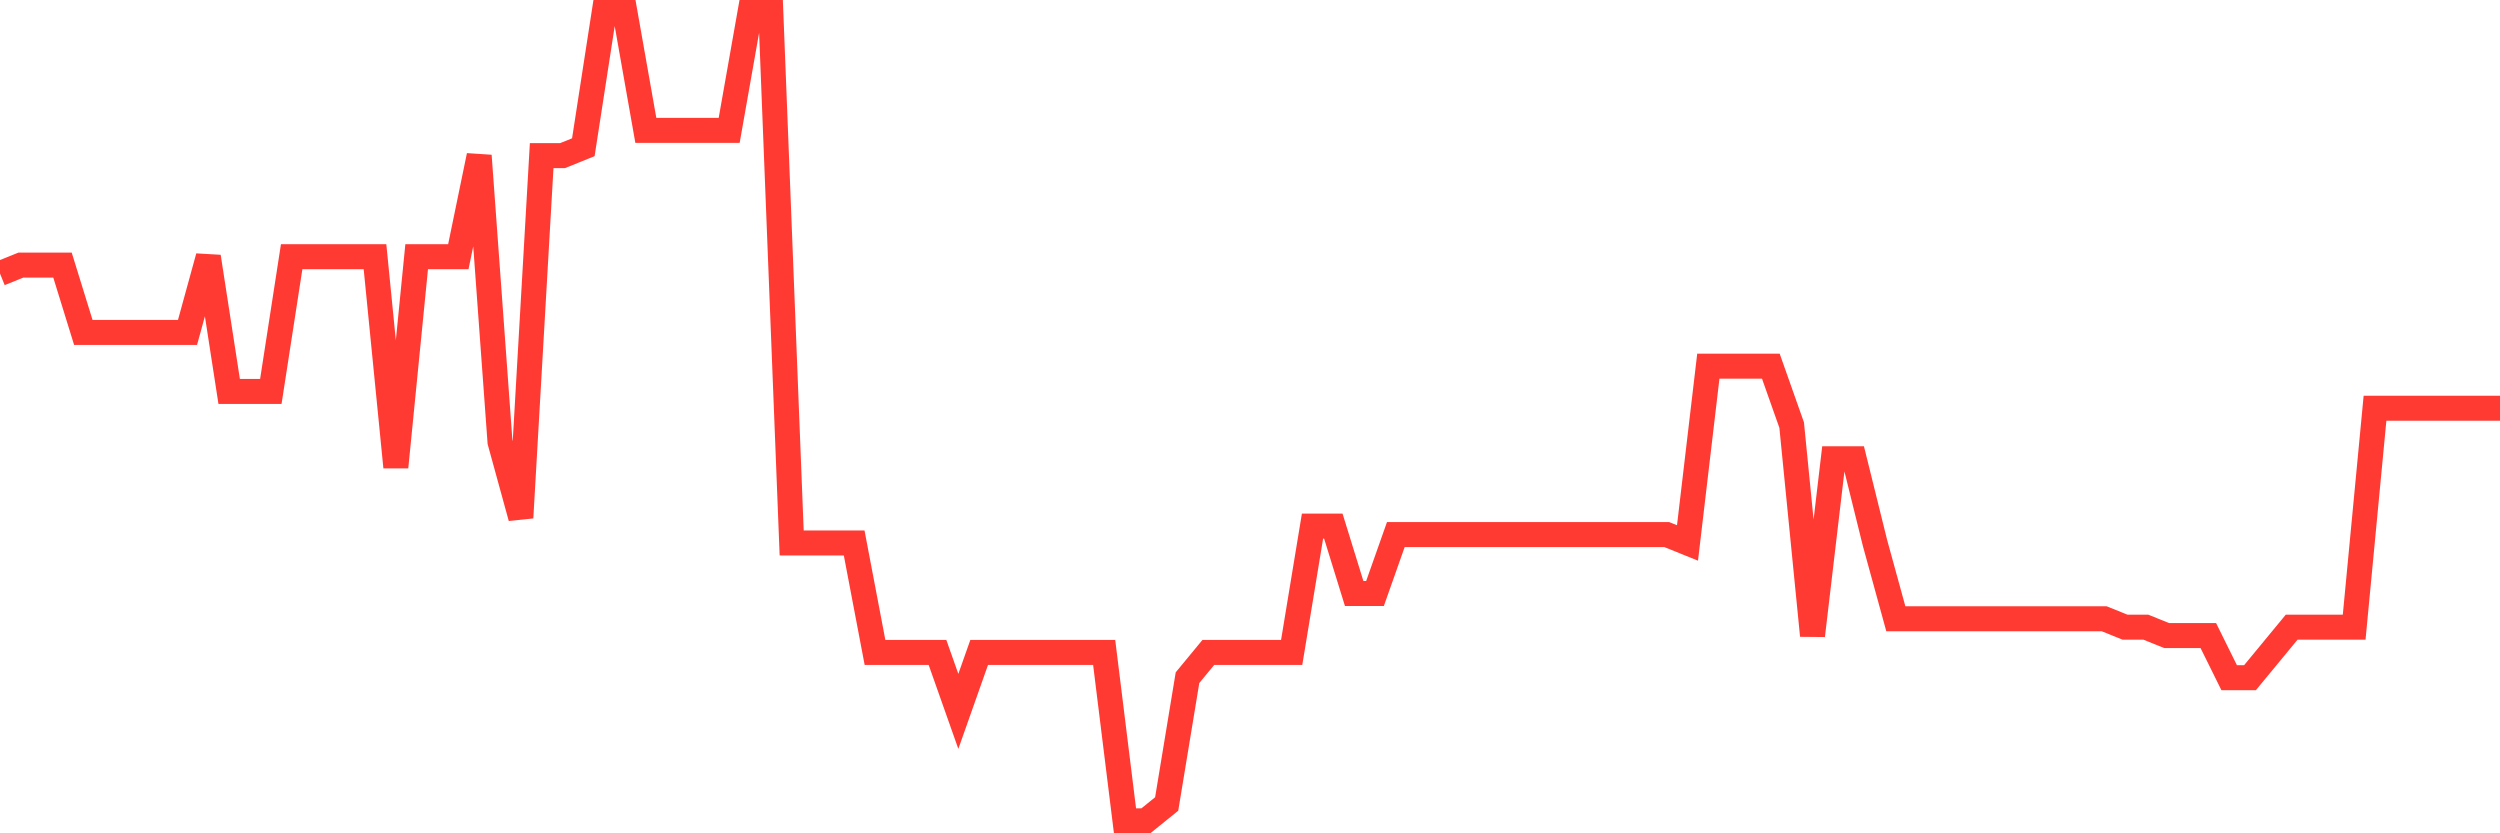 <svg
  xmlns="http://www.w3.org/2000/svg"
  xmlns:xlink="http://www.w3.org/1999/xlink"
  width="120"
  height="40"
  viewBox="0 0 120 40"
  preserveAspectRatio="none"
>
  <polyline
    points="0,13.129 1,12.725 2,12.725 3,12.725 4,15.958 5,15.958 6,15.958 7,15.958 8,15.958 9,15.958 10,12.321 11,18.788 12,18.788 13,18.788 14,12.321 15,12.321 16,12.321 17,12.321 18,12.321 19,22.425 20,12.321 21,12.321 22,12.321 23,7.471 24,21.212 25,24.85 26,7.471 27,7.471 28,7.067 29,0.6 30,0.6 31,6.258 32,6.258 33,6.258 34,6.258 35,6.258 36,0.6 37,0.6 38,26.062 39,26.062 40,26.062 41,26.062 42,31.317 43,31.317 44,31.317 45,31.317 46,34.146 47,31.317 48,31.317 49,31.317 50,31.317 51,31.317 52,31.317 53,31.317 54,39.4 55,39.4 56,38.592 57,32.529 58,31.317 59,31.317 60,31.317 61,31.317 62,31.317 63,25.254 64,25.254 65,28.488 66,28.488 67,25.658 68,25.658 69,25.658 70,25.658 71,25.658 72,25.658 73,25.658 74,25.658 75,25.658 76,25.658 77,25.658 78,25.658 79,25.658 80,25.658 81,26.062 82,17.575 83,17.575 84,17.575 85,17.575 86,20.404 87,30.508 88,22.021 89,22.021 90,26.062 91,29.7 92,29.7 93,29.7 94,29.7 95,29.7 96,29.7 97,29.7 98,29.7 99,29.7 100,29.7 101,29.7 102,30.104 103,30.104 104,30.508 105,30.508 106,30.508 107,32.529 108,32.529 109,31.317 110,30.104 111,30.104 112,30.104 113,30.104 114,19.596 115,19.596 116,19.596 117,19.596 118,19.596 119,19.596 120,19.596"
    fill="none"
    stroke="#ff3a33"
    stroke-width="1.2"
  >
  </polyline>
</svg>